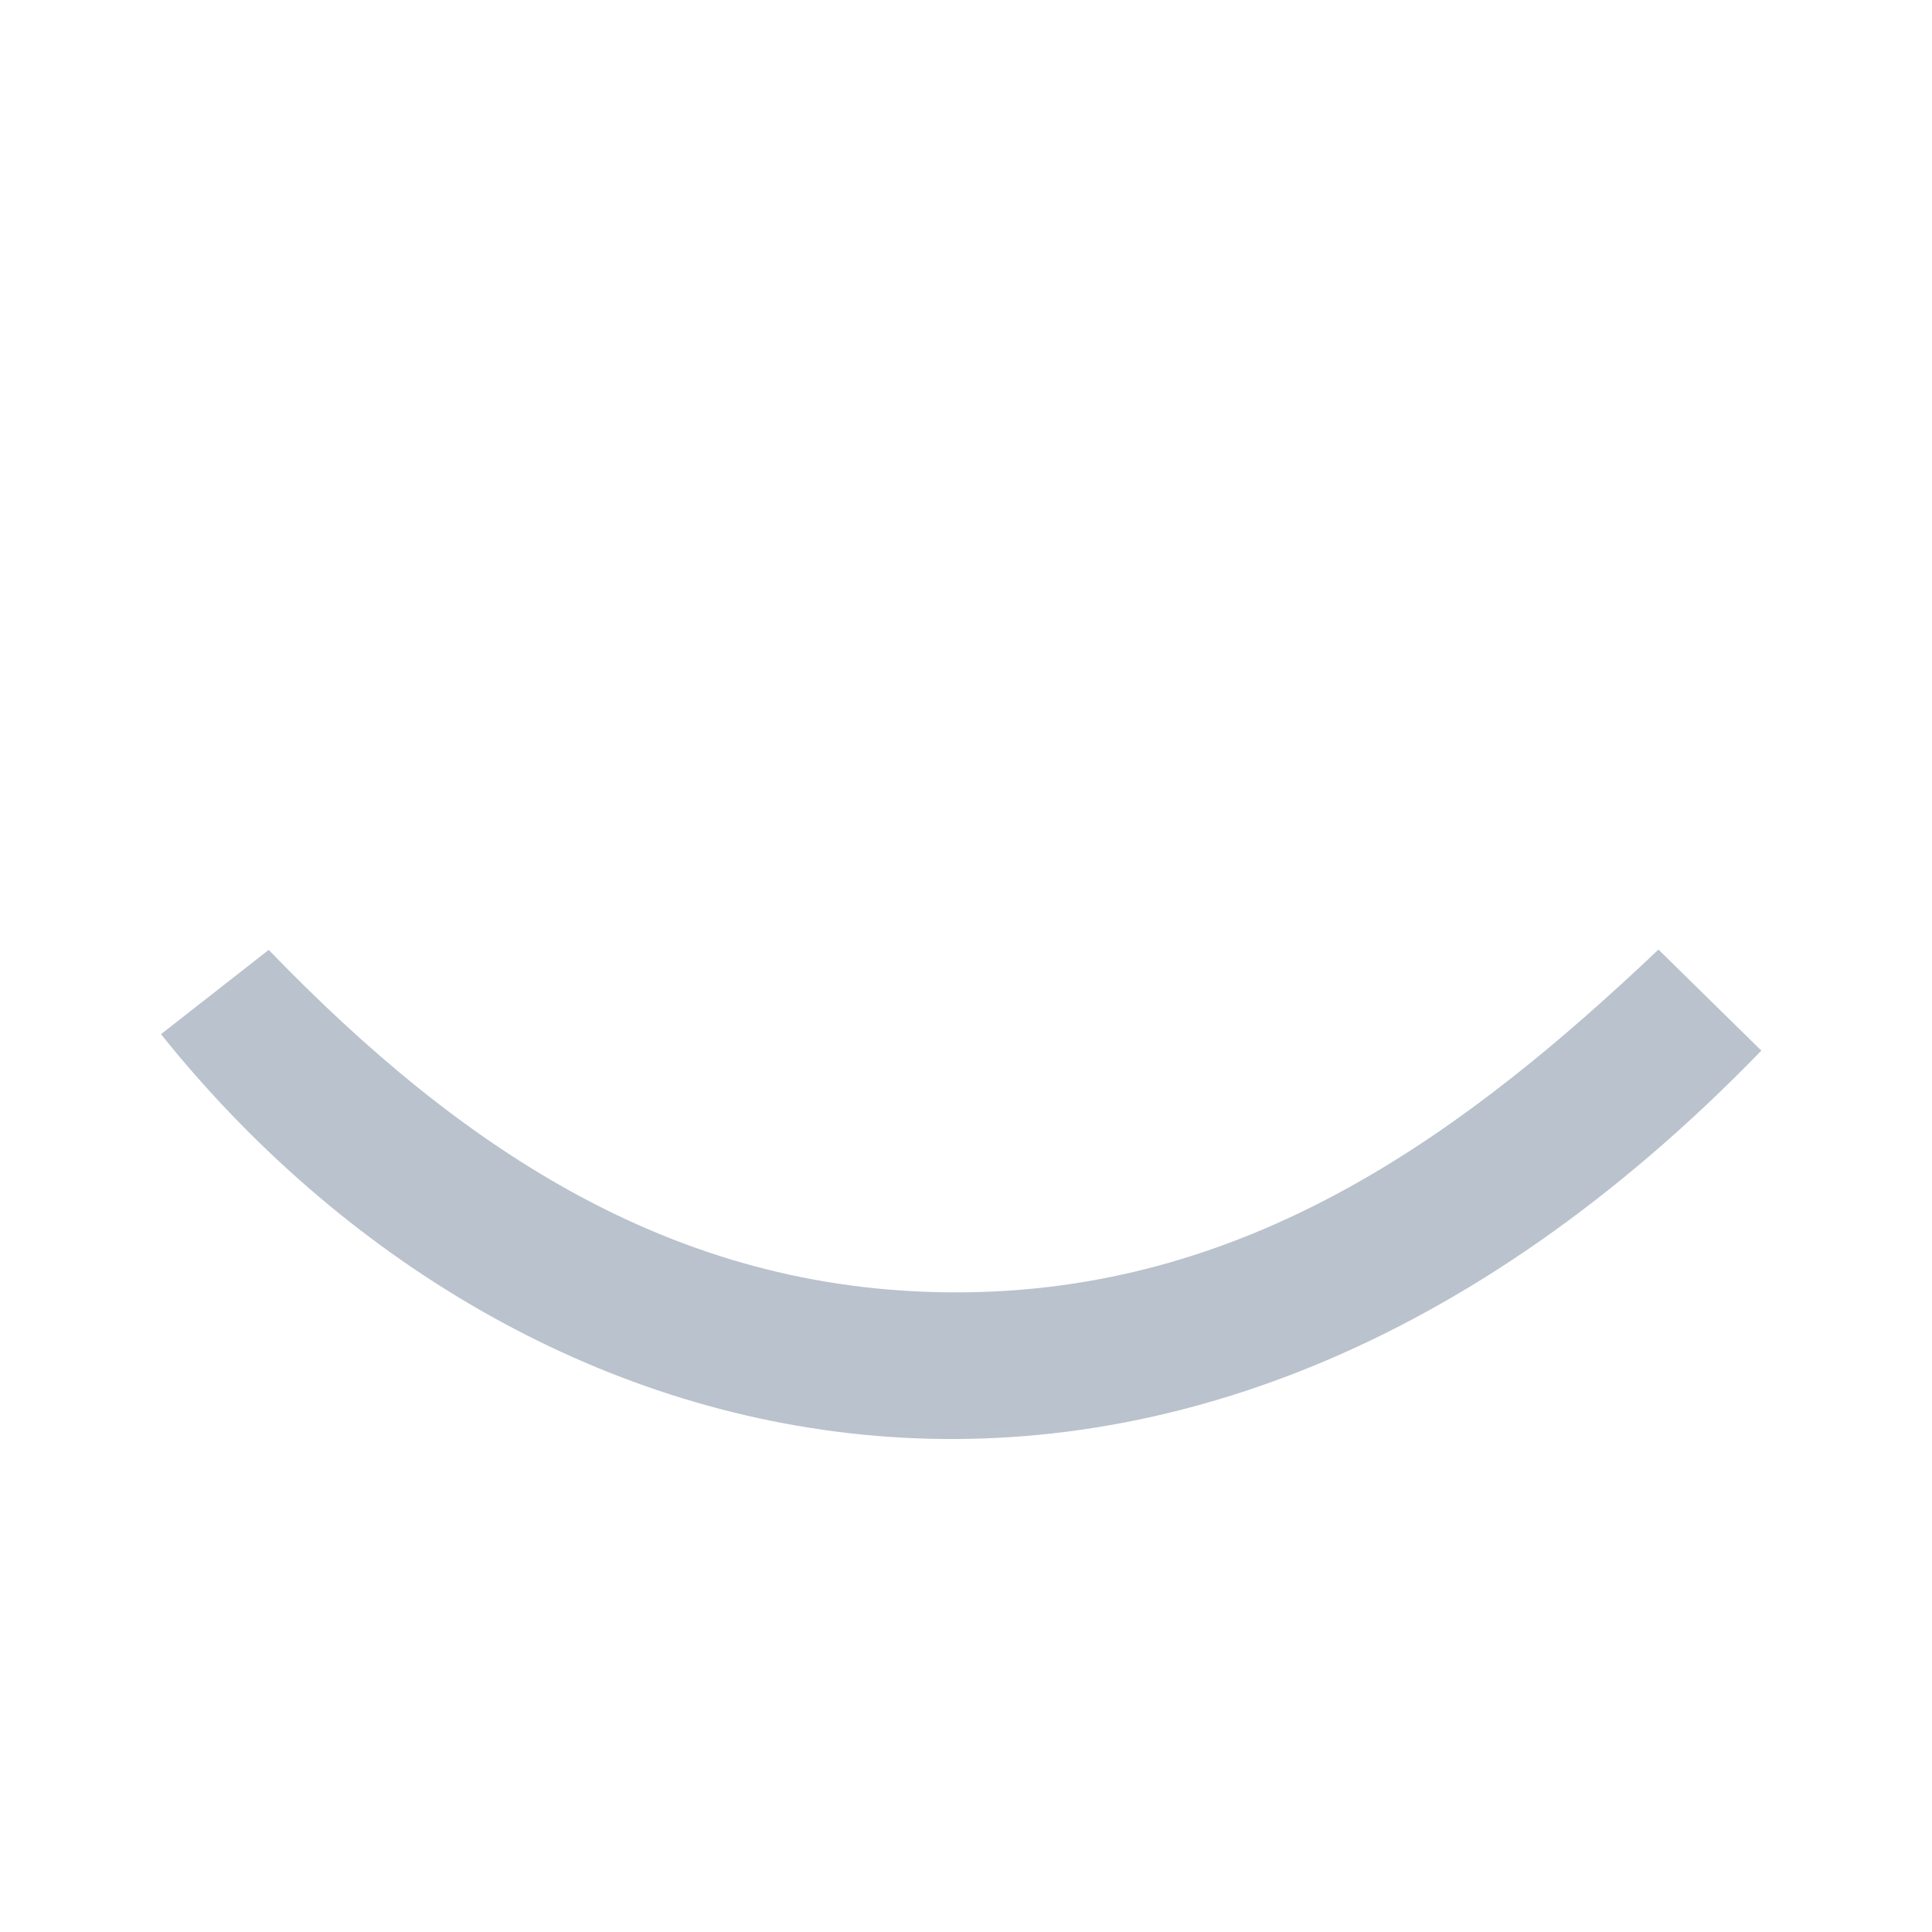 <svg xmlns="http://www.w3.org/2000/svg" width="24" height="24" viewBox="0 0 24 24">
    <g fill="none" fill-rule="evenodd">
        <path fill="#B9C2CD" d="M2 12.847c4.44 5.545 12.624 7.693 19.88.204l-1.278-1.255c-2.37 2.247-5.01 4.201-8.564 4.257-3.577.057-6.28-1.747-8.7-4.253L2 12.847z"/>
        <path d="M0 0h24v24H0z"/>
    </g>
</svg>
